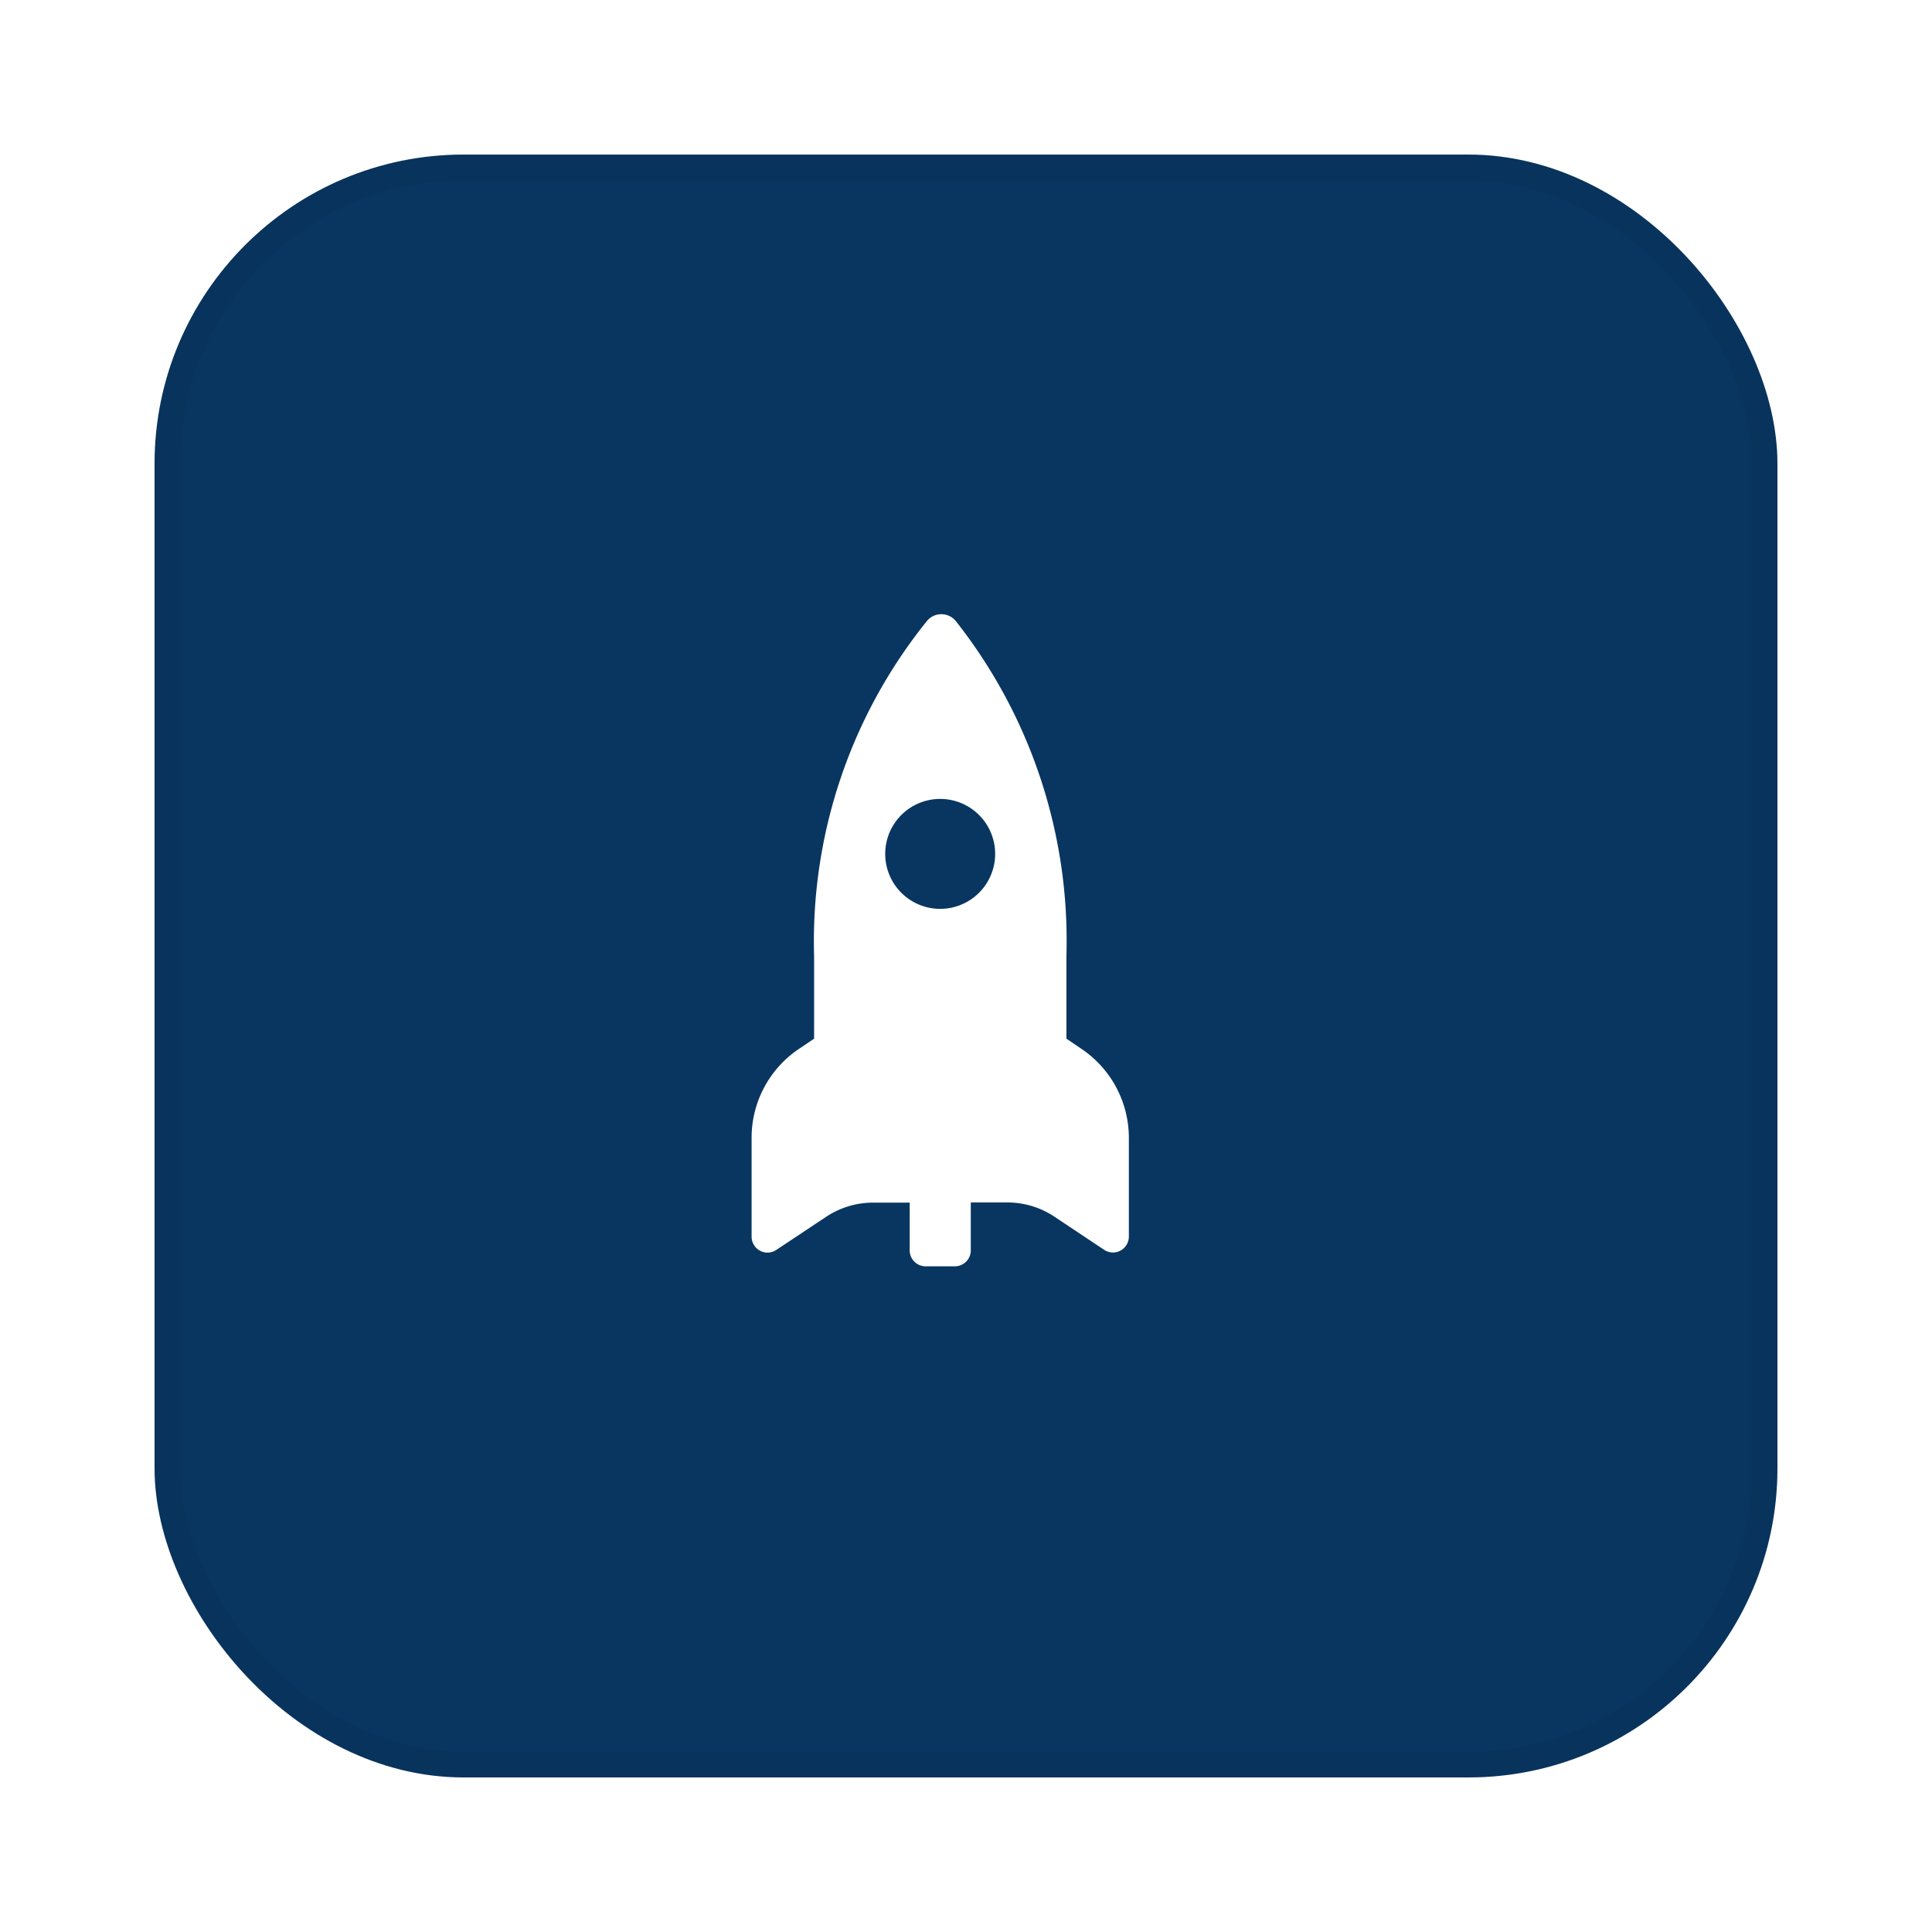 <svg xmlns="http://www.w3.org/2000/svg" xmlns:xlink="http://www.w3.org/1999/xlink" width="75" height="75" viewBox="0 0 75 75"><defs><style>.a{fill:#083661;stroke:rgba(0,0,0,0.05);stroke-miterlimit:10;}.b{fill:none;}.c{fill:#fff;}.d{stroke:none;}.e{filter:url(#a);}</style><filter id="a" x="0" y="0" width="75" height="75" filterUnits="userSpaceOnUse"><feOffset dx="1" dy="1" input="SourceAlpha"/><feGaussianBlur stdDeviation="2" result="b"/><feFlood flood-opacity="0.153"/><feComposite operator="in" in2="b"/><feComposite in="SourceGraphic"/></filter></defs><g transform="translate(5 5)"><g class="e" transform="matrix(1, 0, 0, 1, -5, -5)"><g class="a" transform="translate(5 5)"><rect class="d" width="63" height="63" rx="12"/><rect class="b" x="0.5" y="0.5" width="62" height="62" rx="11.5"/></g></g><rect class="b" width="63" height="63" rx="12"/><g transform="translate(17.626 18.839)"><g transform="translate(6.551 0)"><path class="c" d="M18.772,16.482V13.266A20.024,20.024,0,0,0,14.467.257a.724.724,0,0,0-1.1,0A19.81,19.81,0,0,0,8.977,13.266v3.217l-.594.4a4.157,4.157,0,0,0-1.832,3.446v3.839a.622.622,0,0,0,.326.546.616.616,0,0,0,.634-.032L9.44,23.4a3.3,3.3,0,0,1,1.829-.553h1.419V24.7a.619.619,0,0,0,.618.619h1.136a.619.619,0,0,0,.618-.619v-1.86h1.418a3.291,3.291,0,0,1,1.83.554l1.928,1.284a.616.616,0,0,0,.634.032.622.622,0,0,0,.326-.546V20.329a4.164,4.164,0,0,0-1.832-3.446Zm-4.9-5.039a2.134,2.134,0,1,1,2.134-2.134A2.135,2.135,0,0,1,13.875,11.443Z" transform="translate(-6.551 0)"/></g></g></g></svg>